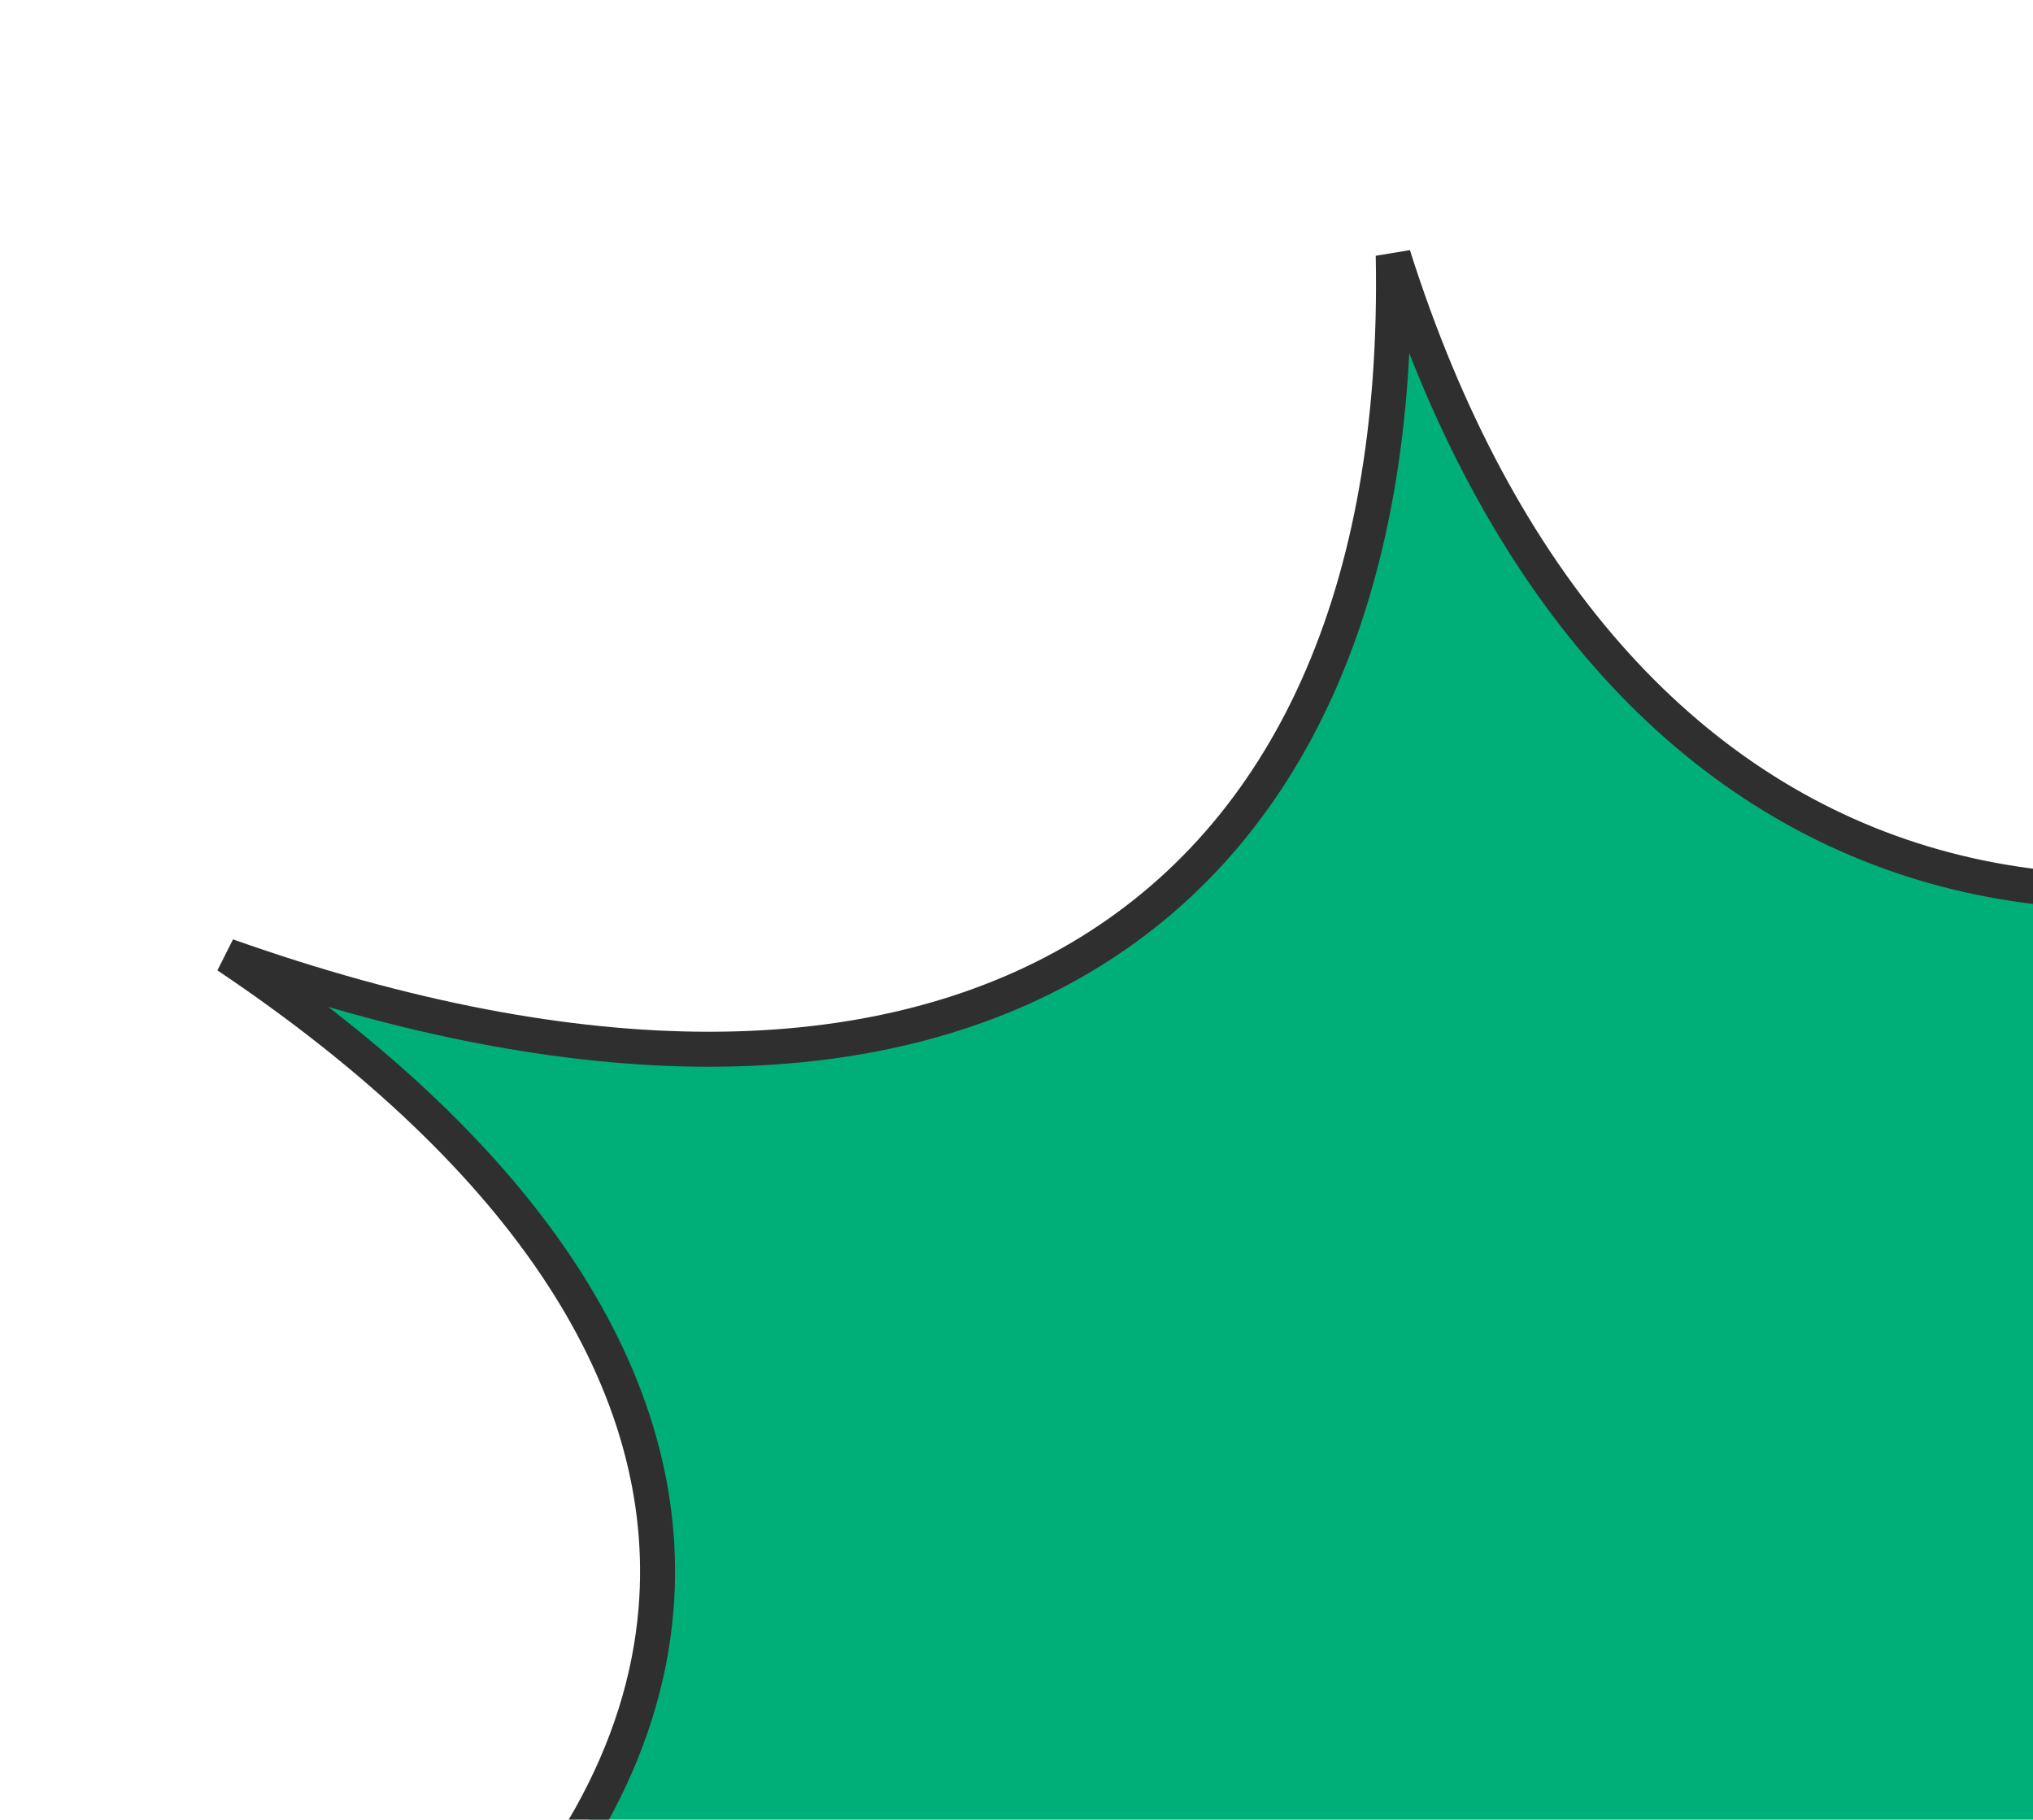 <svg width="581" height="520" viewBox="0 0 581 520" fill="none" xmlns="http://www.w3.org/2000/svg">
  <path d="M398.163 72.993C427.919 166.787 481.091 226.039 549.622 246.685C617.758 267.212 699.522 249.078 785.979 191.177C720.871 266.596 701.638 338.778 727.993 399.736C744.308 437.47 777.813 469.982 826.966 495.706C856.392 511.106 891.531 524.132 932.181 534.426C891.01 533.929 854.684 537.7 823.466 545.438C771.028 558.436 732.676 582.725 710.31 617.101C674.309 672.436 680.956 751.573 731.992 846.57C657.182 765.129 580.011 727.984 509.323 735.992C438.165 744.052 375.647 797.589 330.148 893.425C348.859 789.425 329.32 711.089 276.411 665.646C224.15 620.76 140.957 609.445 34.528 635.543C70.469 616.586 100.182 596.178 123.577 574.708C162.491 538.996 184.151 500.116 187.473 459.996C192.785 395.836 151.231 331.056 64.92 273.16C166.186 309.035 250.146 308.286 308.787 273.664C368.259 238.552 400.066 169.669 398.163 72.993Z" fill="#00AF77" stroke="#2F2F2F" stroke-width="10"/>
</svg>
